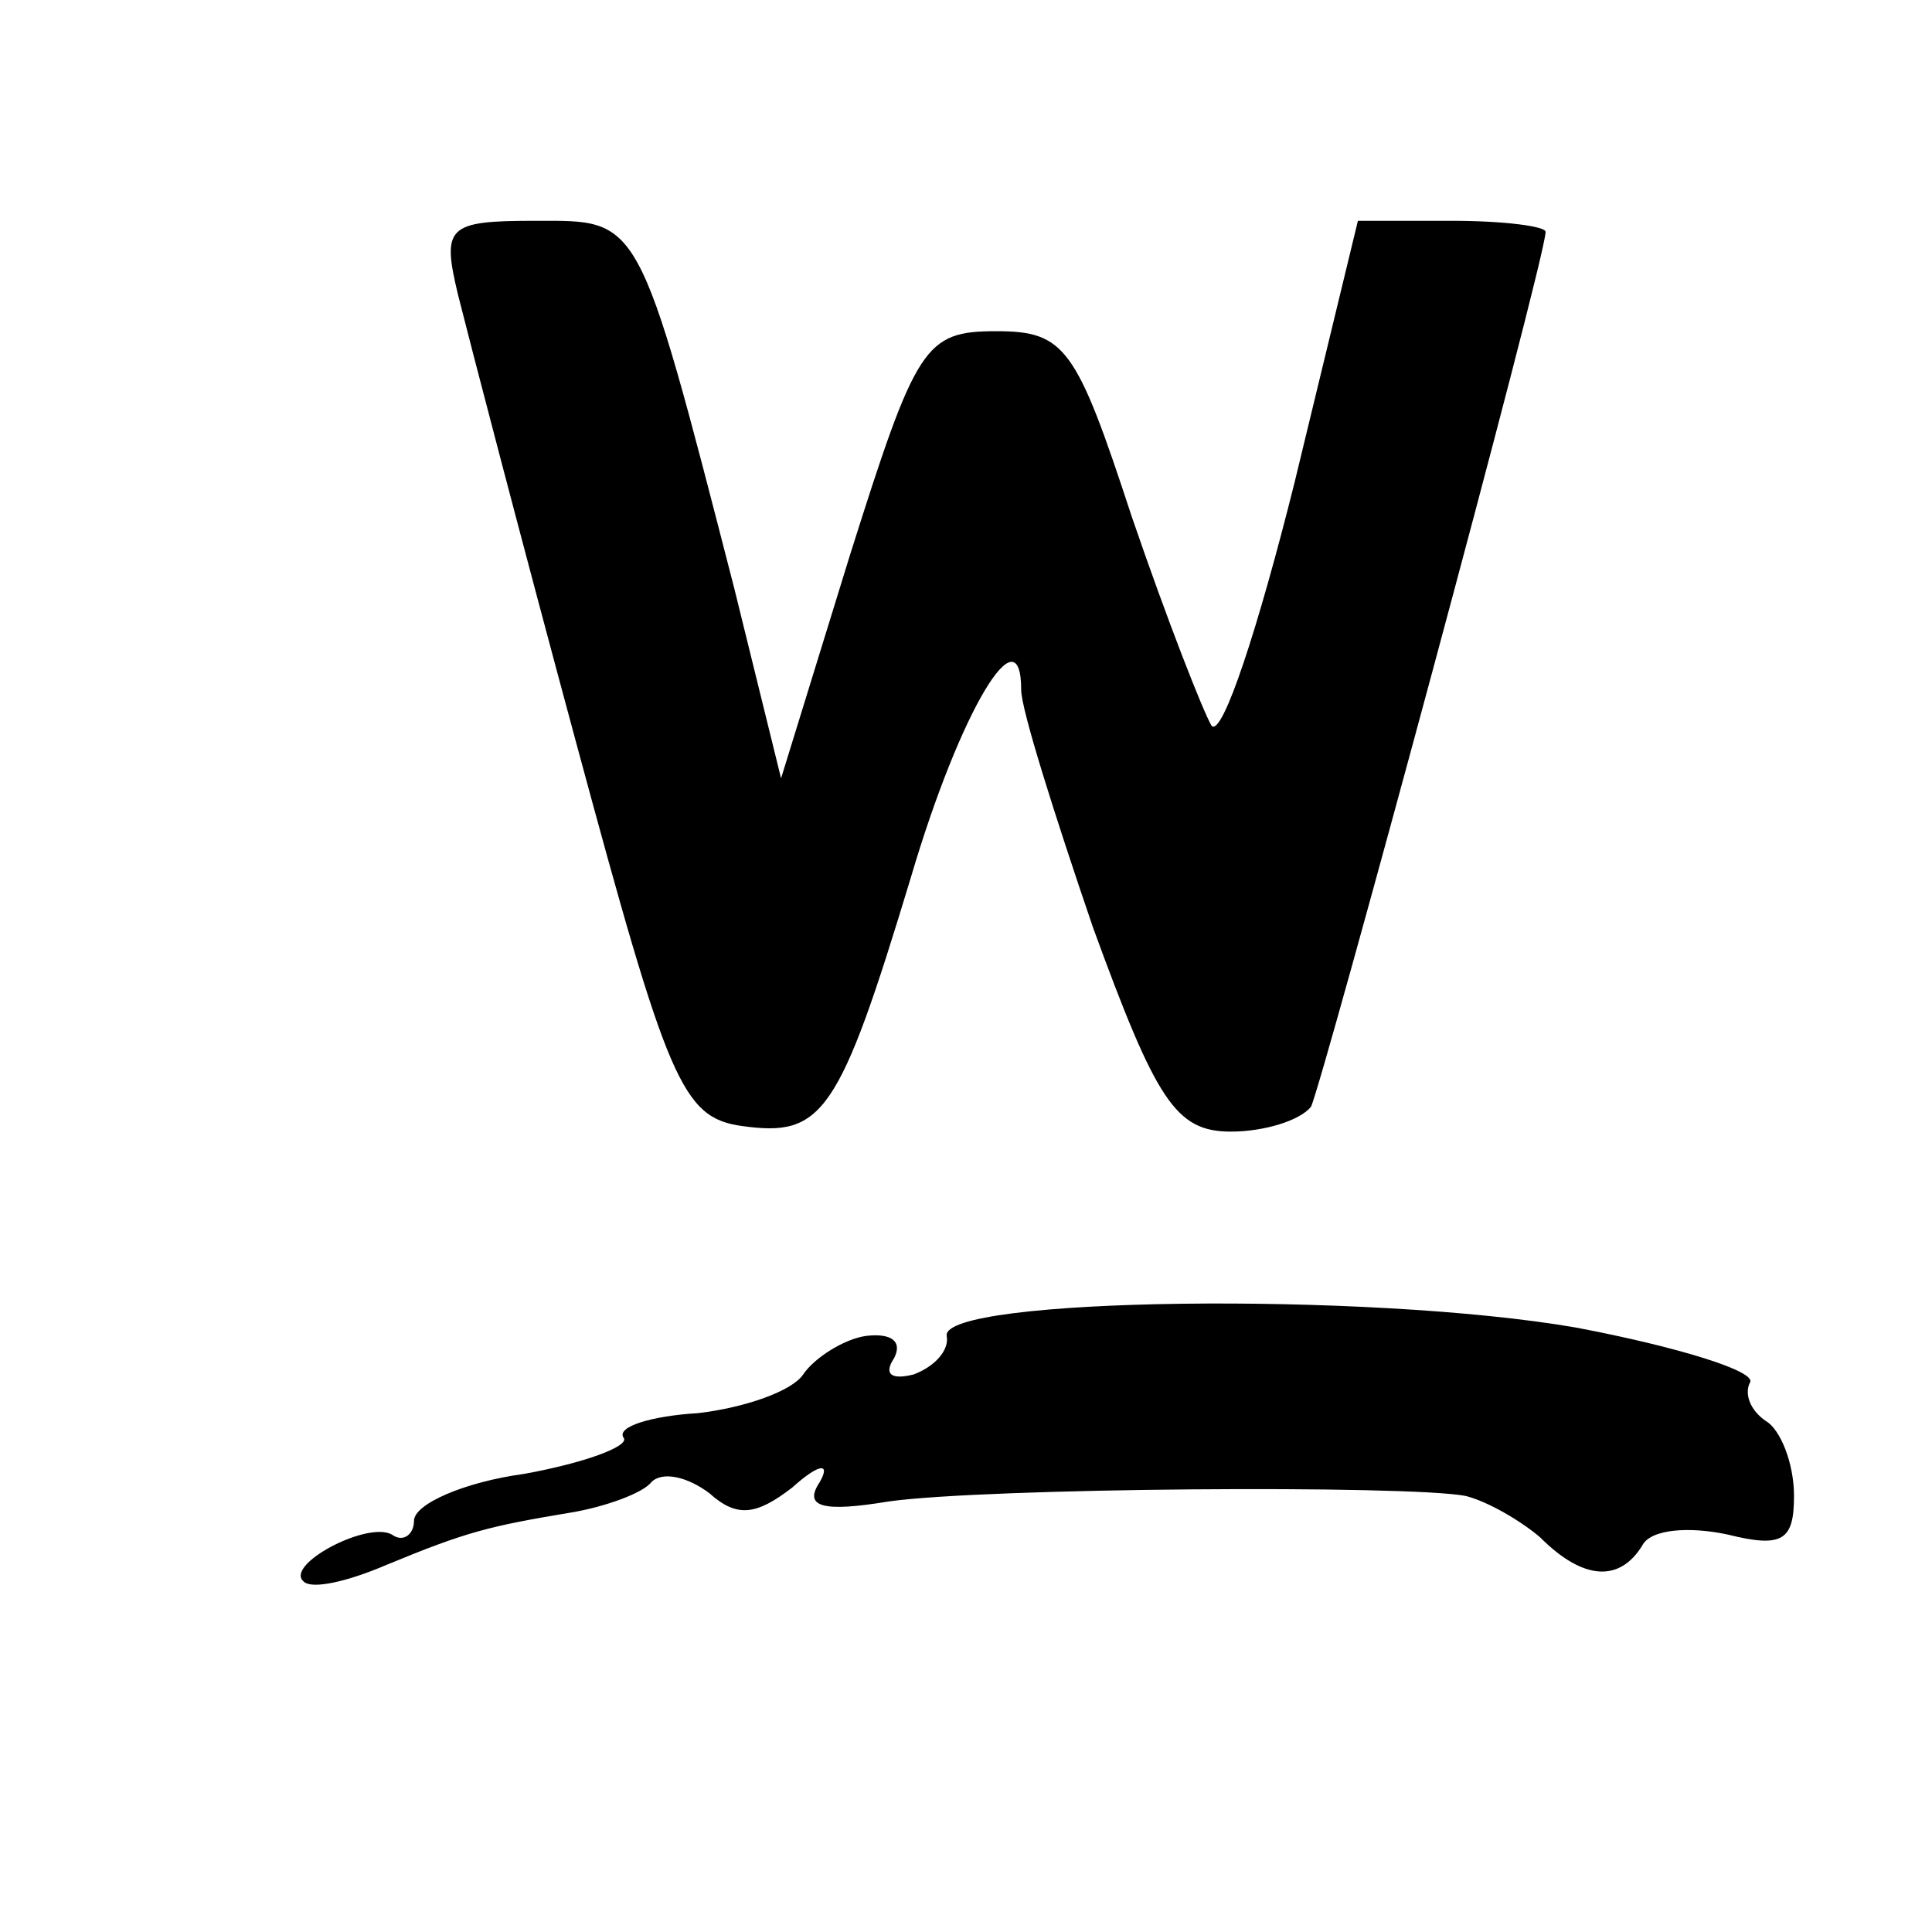 <?xml version="1.0" standalone="no"?>
<!DOCTYPE svg PUBLIC "-//W3C//DTD SVG 20010904//EN"
 "http://www.w3.org/TR/2001/REC-SVG-20010904/DTD/svg10.dtd">
<svg version="1.0" xmlns="http://www.w3.org/2000/svg"
 width="70pt" height="70pt" viewBox="0 0 70 70"
 preserveAspectRatio="xMidYMid meet">
<g transform="translate(0,70) scale(0.1,-0.1)"
fill="#000000" stroke="none">
<path d="M166 593 c4 -16 23 -89 43 -163 33 -122 38 -135 60 -138 29 -4 35 4
61 90 18 61 40 97 40 68 0 -7 12 -45 26 -86 23 -63 30 -74 50 -74 12 0 25 4
29 9 4 8 85 307 85 317 0 2 -15 4 -34 4 l-34 0 -23 -95 c-13 -52 -26 -92 -30
-88 -3 5 -16 38 -29 76 -20 61 -24 67 -49 67 -26 0 -29 -5 -53 -81 l-25 -81
-17 69 c-35 136 -34 133 -72 133 -32 0 -34 -2 -28 -27z"/>
<path d="M343 216 c1 -5 -4 -11 -12 -14 -8 -2 -11 0 -7 6 3 6 -1 9 -10 8 -8
-1 -19 -8 -23 -14 -4 -6 -21 -12 -38 -14 -17 -1 -30 -5 -27 -9 2 -3 -14 -9
-36 -13 -22 -3 -40 -11 -40 -17 0 -5 -4 -8 -8 -5 -9 5 -39 -11 -32 -17 3 -3
16 0 30 6 29 12 37 14 67 19 12 2 26 7 29 11 4 4 13 2 21 -4 10 -9 17 -8 30 2
10 9 14 9 10 2 -6 -9 1 -11 25 -7 36 5 188 6 209 2 8 -2 20 -9 27 -15 16 -16
29 -16 37 -3 3 6 17 7 31 4 20 -5 24 -2 24 14 0 12 -5 24 -10 27 -6 4 -8 10
-6 14 3 4 -26 13 -63 20 -75 13 -230 11 -228 -3z"/>
</g>
</svg>

